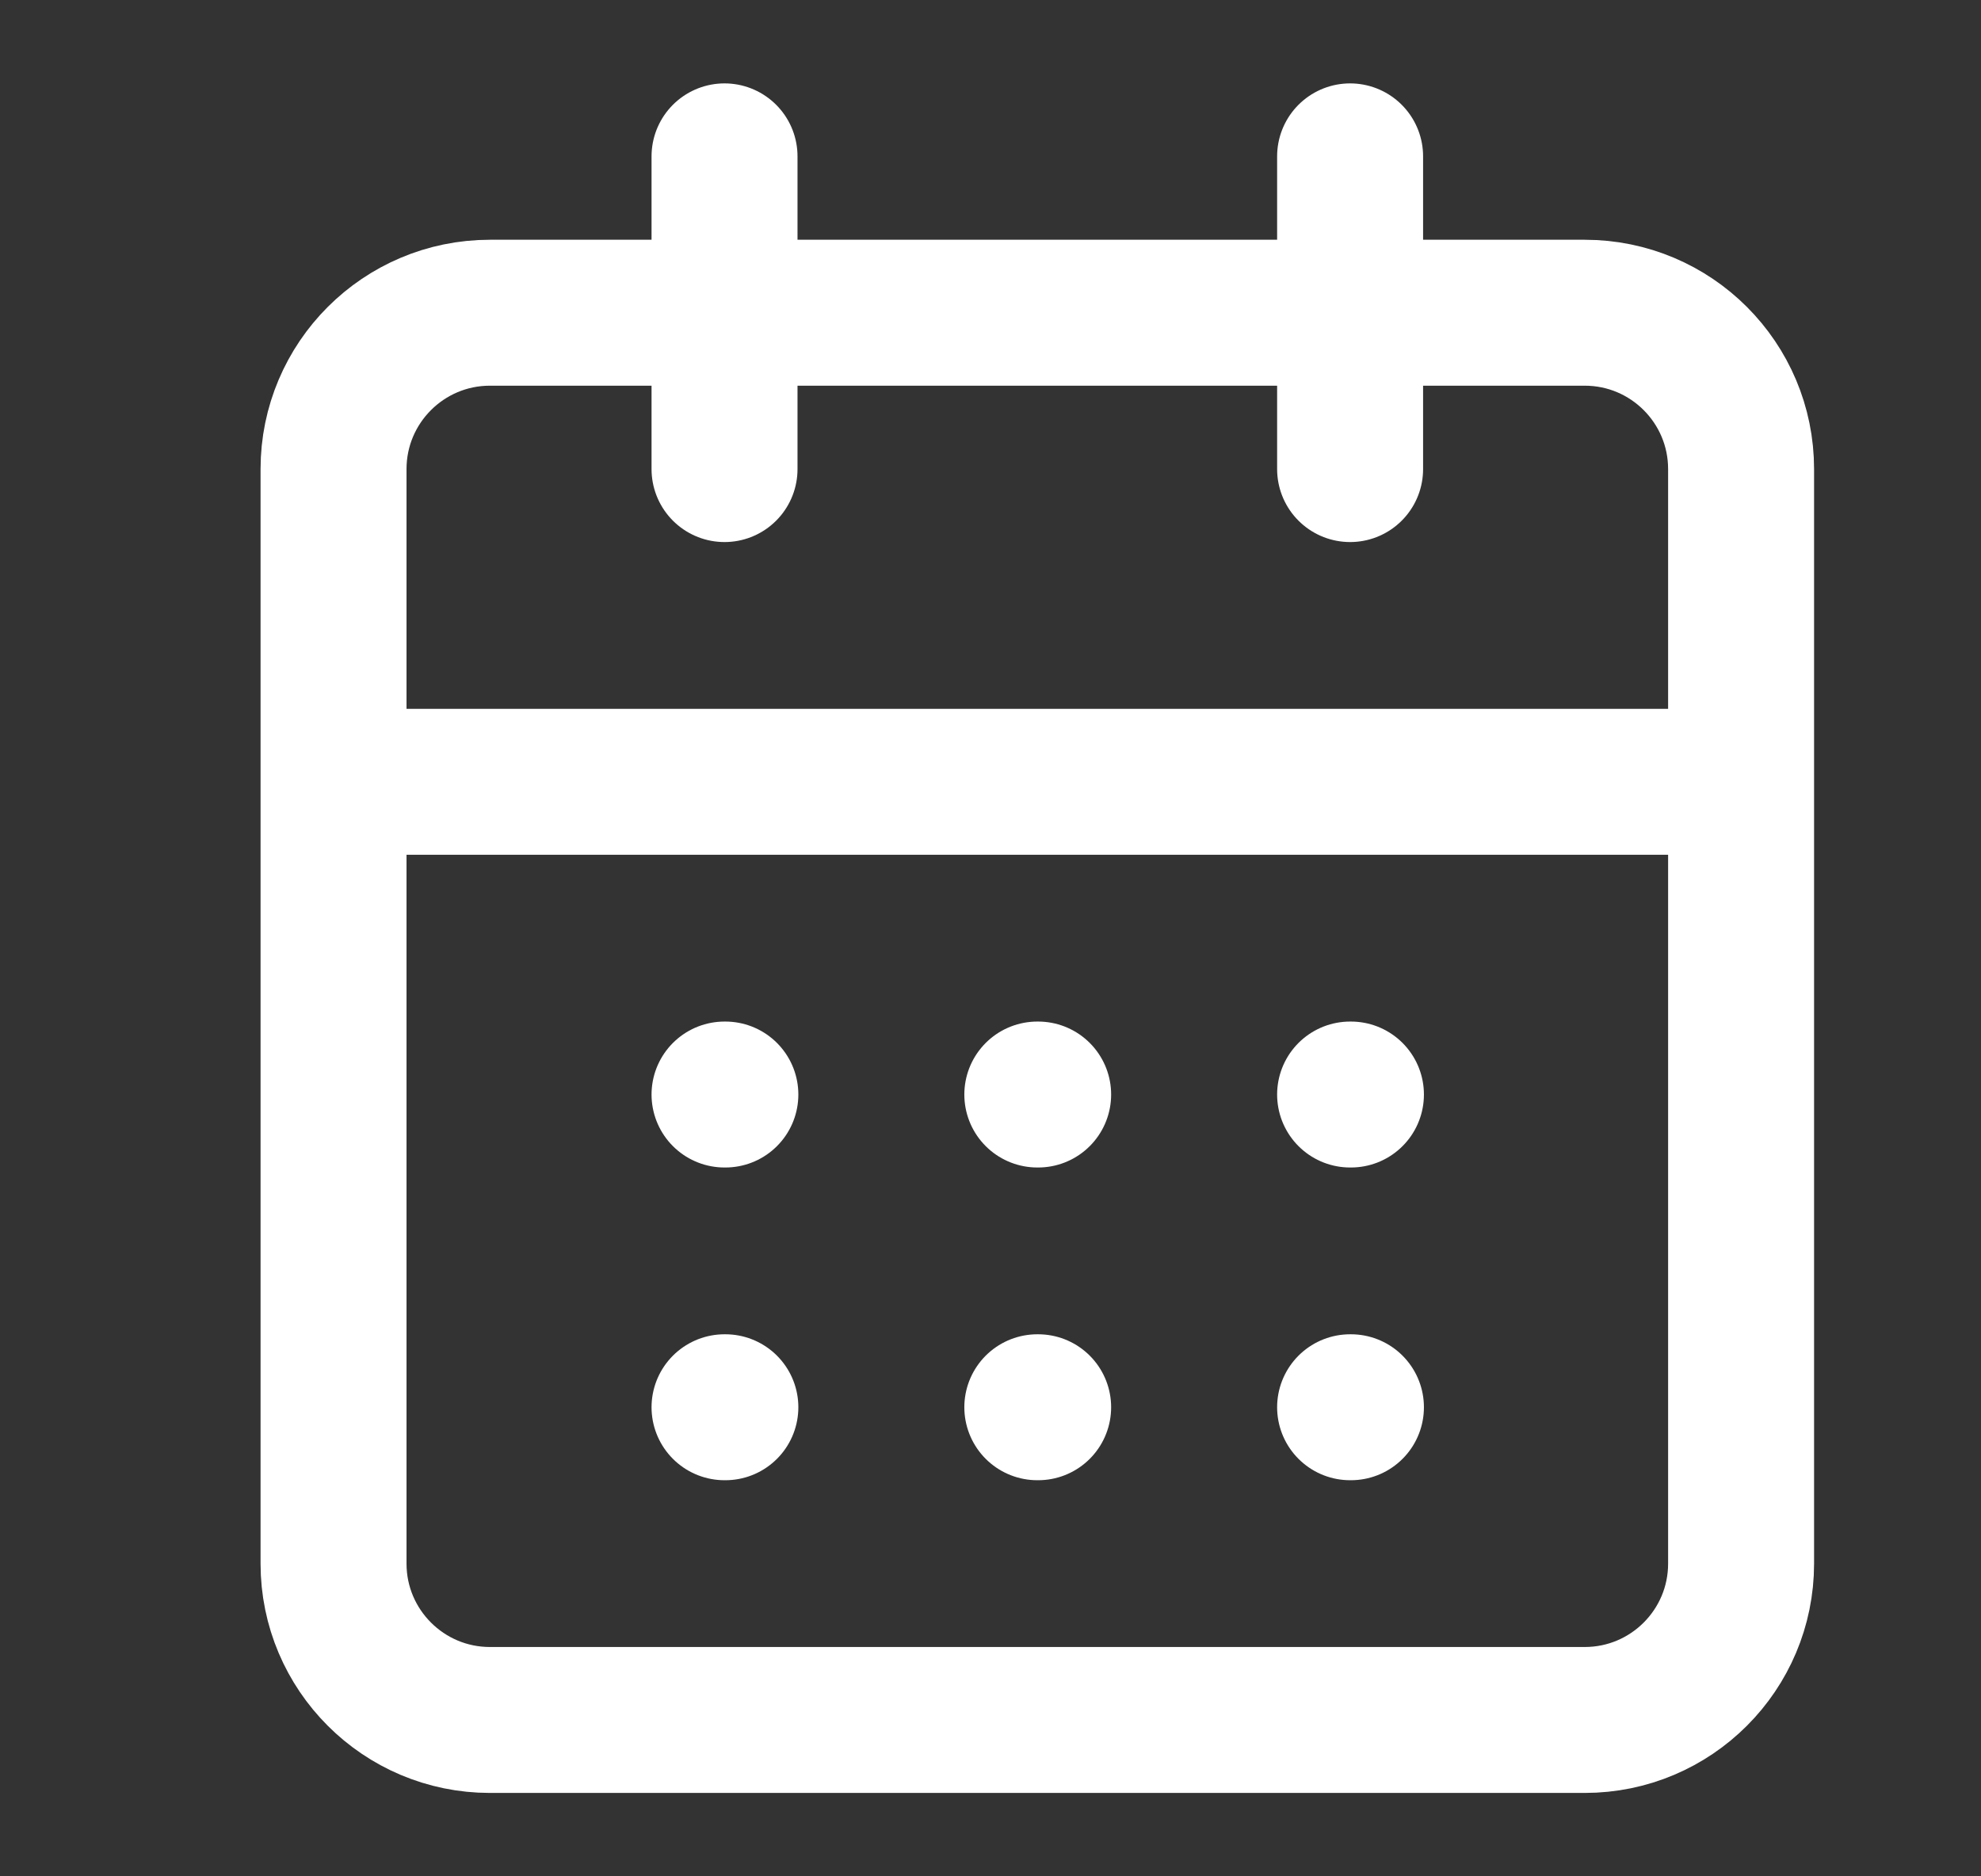 <svg width="19" height="18" viewBox="0 0 19 18" fill="none" xmlns="http://www.w3.org/2000/svg">
<rect x="0" y="0" width="19" height="18" fill="#333333" stroke="none"/>
<path d="M6.949 1.5V4.5M12.949 1.5V4.5M3.199 7.5H16.699M6.949 10.5H6.957M9.949 10.5H9.957M12.949 10.5H12.957M6.949 13.5H6.957M9.949 13.5H9.957M12.949 13.5H12.957M4.699 3H15.199C16.028 3 16.699 3.672 16.699 4.5V15C16.699 15.828 16.028 16.5 15.199 16.5H4.699C3.871 16.5 3.199 15.828 3.199 15V4.5C3.199 3.672 3.871 3 4.699 3Z" stroke="white" stroke-width="1.4" stroke-linecap="round" stroke-linejoin="round"/>
</svg>
